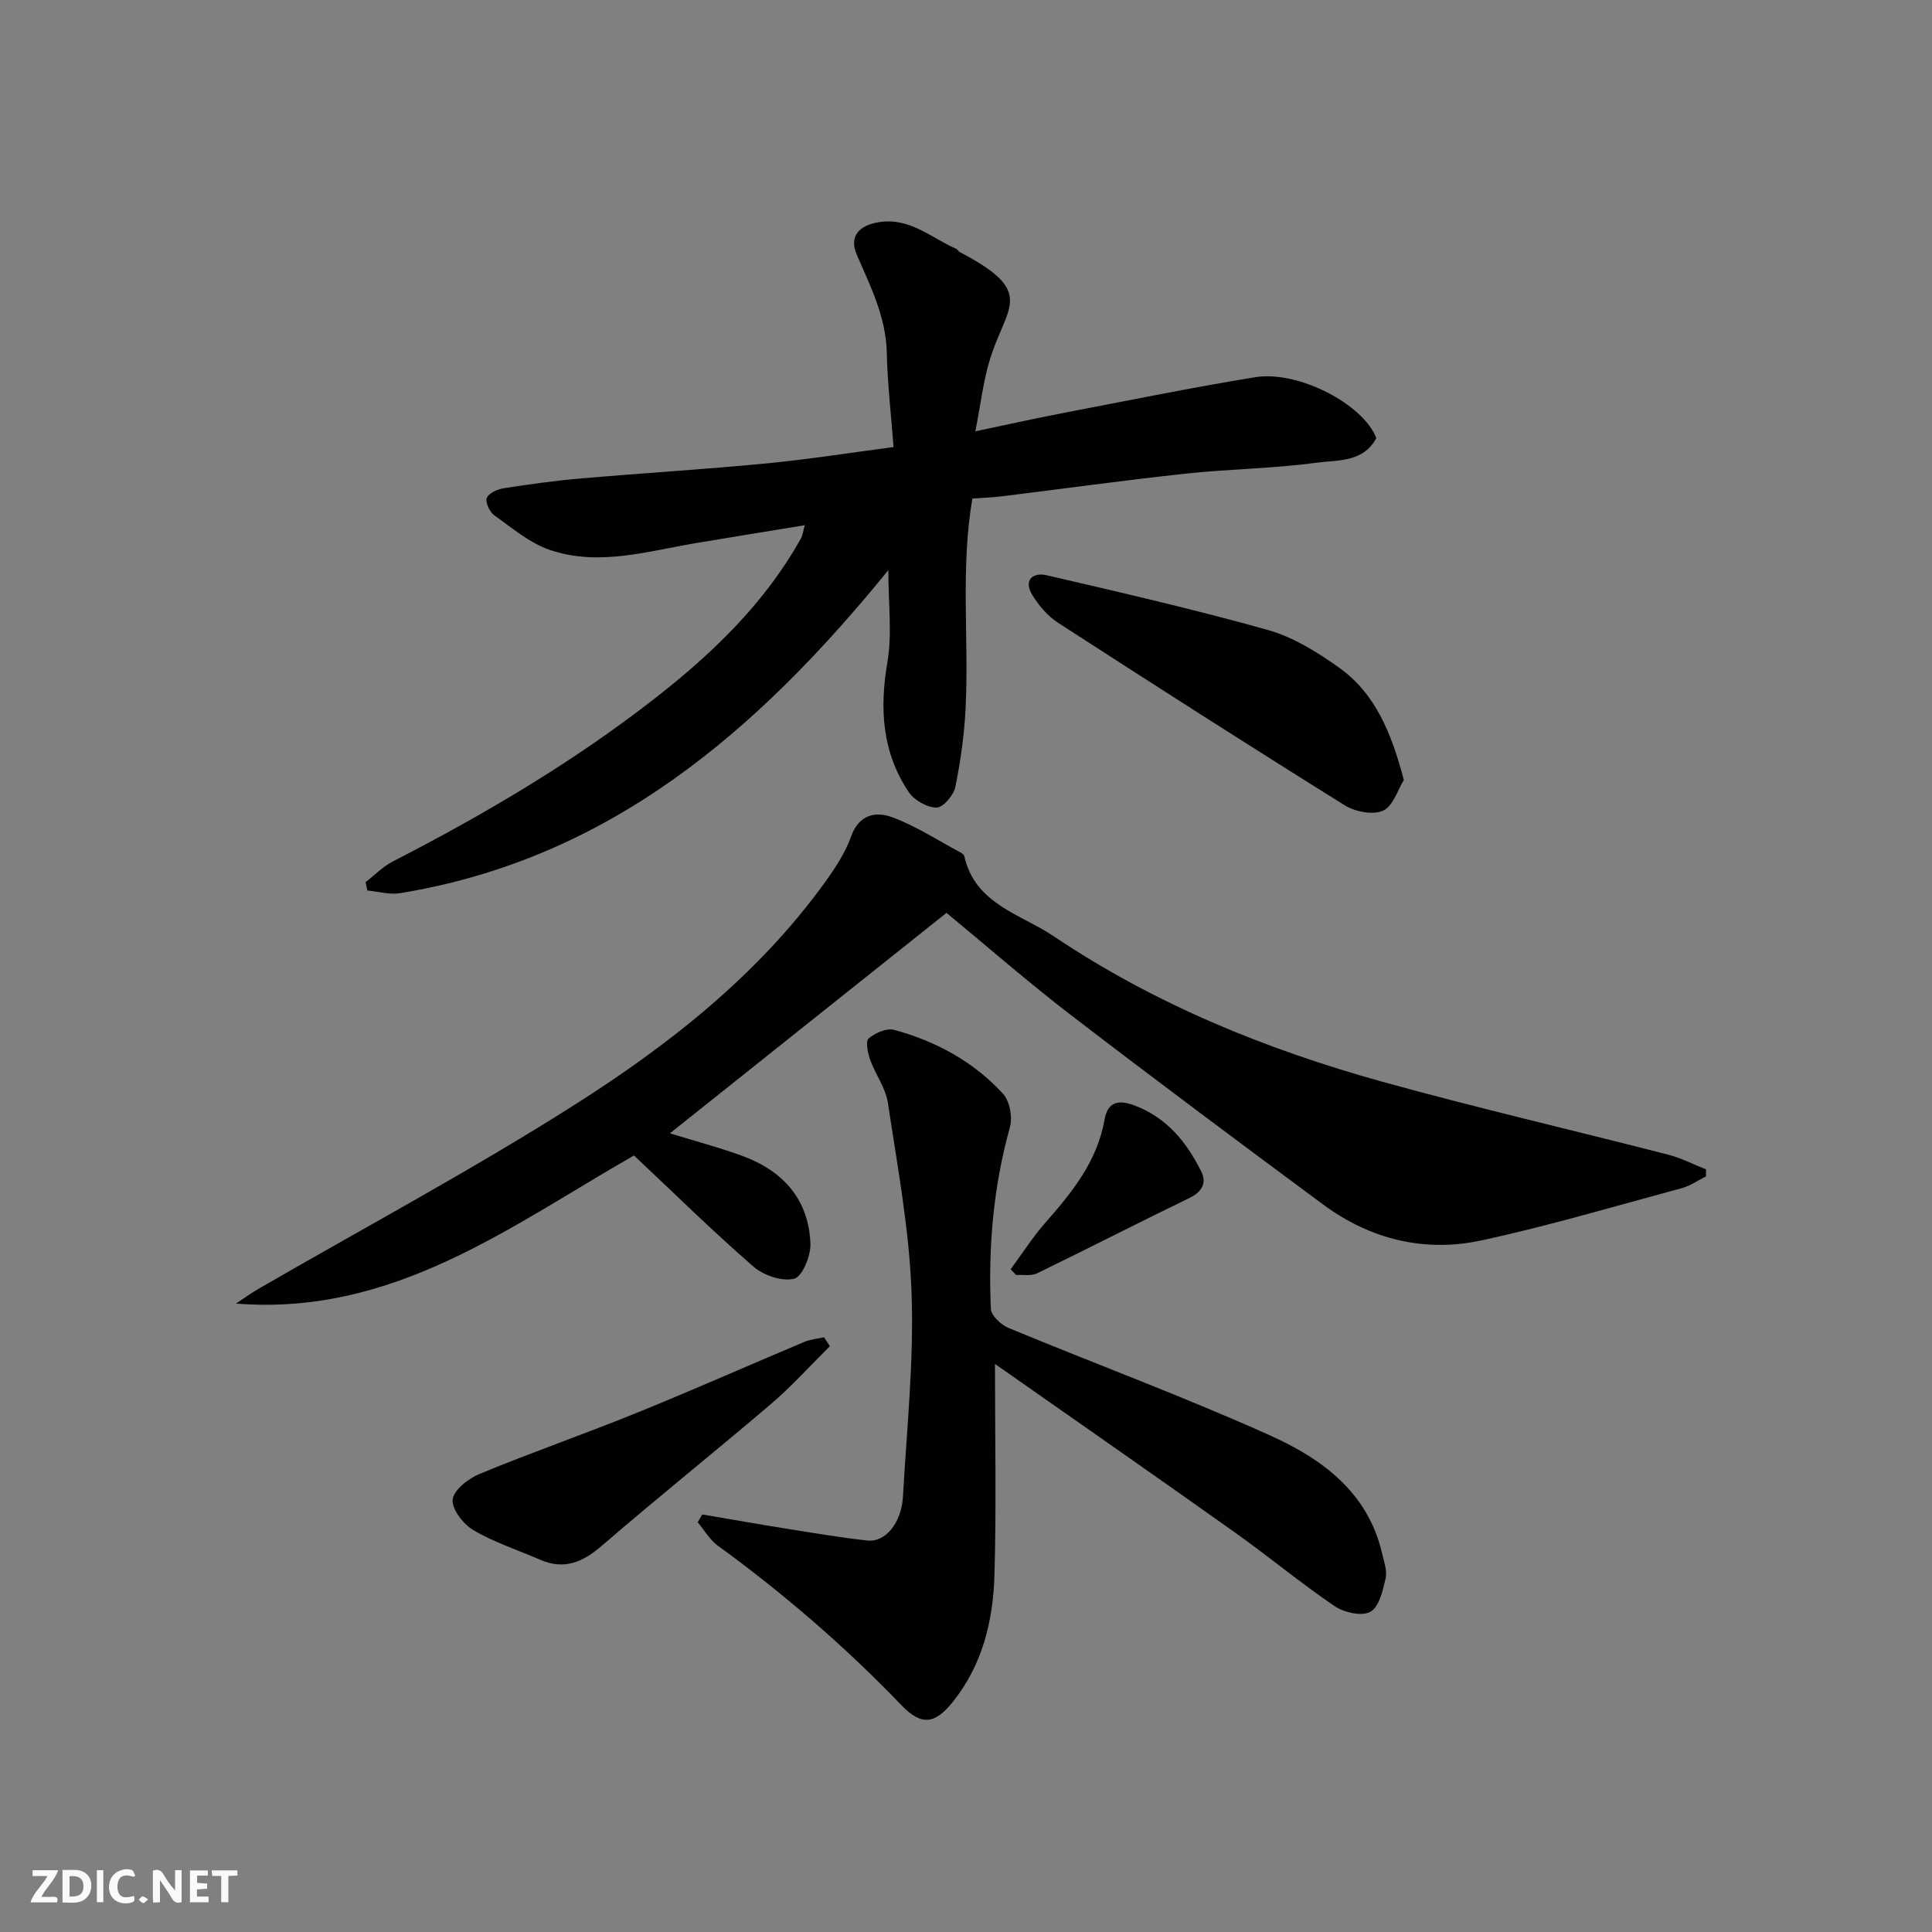 <svg enable-background="new 0 0 400 400" viewBox="0 0 400 400" xmlns="http://www.w3.org/2000/svg"><rect x="0" y="0" width="400" height="400" fill="#808080" stroke="none"/><g fill="#fafafb"><path d="m37.59 393.81c-.92.31-1.52.05-2-.78-.7-1.2-1.52-2.34-2.47-3.78v4.59c-.55.03-.95.05-1.41.07-.03-.37-.06-.64-.06-.91 0-1.91 0-3.81 0-5.7 1.13-.41 1.77-.03 2.29.91.62 1.11 1.38 2.14 2.31 3.19v-4.2h1.35v6.61z"/><path d="m12.94 393.88v-6.75c1.9.19 3.93-.54 5.37 1.29.8 1.01.78 2.88.03 3.97-1.37 1.97-3.4 1.51-5.4 1.49m1.45-1.22c2.04.12 2.92-.58 2.89-2.21-.03-1.51-.98-2.19-2.89-2z"/><path d="m11.81 393.87h-5.49c.68-2.18 2.47-3.48 3.51-5.45h-3.08v-1.21h5.29c-.71 2.13-2.44 3.48-3.47 5.51.86 0 1.63.04 2.39-.01.79-.05 1.14.21.85 1.16"/><path d="m39.33 393.86v-6.61h3.7v1.07h-2.22v1.52c.68.04 1.34.09 2.07.13v1.07c-.72.05-1.38.09-2.1.14v1.48h2.4v1.19h-3.85z"/><path d="m27.71 388.56c-1.15-.3-2.46-.61-3.1.64-.37.73-.41 1.93-.06 2.67.63 1.35 1.99.93 3.17.68.35.94-.01 1.32-.93 1.46-1.62.25-3.05-.27-3.76-1.48-.73-1.24-.6-3.03.31-4.17.88-1.11 2.71-1.7 4-1.16.32.13.44.74.65 1.12-.1.08-.19.16-.28.24"/><path d="m49.15 387.24v1.07c-.59.02-1.17.05-1.87.08v5.44h-1.48v-5.44h-1.85c-.05-.4-.08-.73-.13-1.15z"/><path d="m20.06 387.21h1.33v6.62h-1.33z"/><path d="m30.68 393.25c-.49.38-.8.79-1.05.76-.32-.05-.6-.45-.9-.7.26-.24.51-.64.8-.67.29-.04.62.3 1.15.61"/></g><path d="m183.92 118.04c-27.15 33.4-57.8 59.8-101.08 66.88-2.17.36-4.52-.34-6.78-.55-.13-.57-.25-1.15-.38-1.72 1.87-1.44 3.56-3.22 5.62-4.28 19.05-9.78 37.48-20.66 54.35-33.83 11.82-9.23 22.7-19.66 30.16-33.04.38-.67.46-1.51.81-2.76-7.69 1.26-15.08 2.45-22.46 3.69-10.06 1.68-20.18 4.87-30.31 1.43-4.17-1.42-7.81-4.54-11.5-7.16-.97-.69-1.92-2.72-1.57-3.6.41-1.01 2.22-1.82 3.53-2.02 5.33-.83 10.68-1.57 16.05-2.03 12.79-1.11 25.6-1.88 38.37-3.11 8.62-.83 17.18-2.19 26.27-3.38-.49-6.5-1.25-13.01-1.4-19.52-.16-7.46-3.41-13.8-6.24-20.37-1.58-3.67.42-6.04 4.71-6.69 6.33-.96 10.75 3.27 15.89 5.53.29.13.45.52.73.67 15.66 8.21 9.97 10.86 6.44 21.67-1.54 4.7-2.05 9.74-3.2 15.45 6.38-1.34 12.18-2.64 18.03-3.76 13.28-2.55 26.53-5.26 39.88-7.44 9-1.47 22.48 5.66 25.11 12.6-2.7 5.1-8.05 4.51-12.4 5.1-8.95 1.22-18.06 1.29-27.06 2.26-12.69 1.37-25.34 3.13-38.01 4.69-1.95.24-3.92.3-6.16.47-2.48 14.38-.71 28.82-1.39 43.17-.26 5.54-1.03 11.09-2.13 16.52-.35 1.72-2.54 4.3-3.88 4.29-1.98-.01-4.64-1.51-5.78-3.21-5.51-8.22-6.07-17.24-4.41-26.91 1-5.82.19-11.95.19-19.04z" fill="#010100"/><path d="m138.7 234.64c4.9 1.51 9.88 2.84 14.71 4.57 8.56 3.07 14.04 8.97 14.38 18.3.09 2.5-1.67 6.8-3.36 7.23-2.49.64-6.35-.68-8.45-2.51-8.5-7.4-16.54-15.31-24.72-23-25.62 14.64-49.81 33.27-82.39 30.66 1.48-.98 2.92-2.05 4.46-2.94 21.88-12.67 44.22-24.62 65.55-38.16 19.72-12.52 38.15-26.99 52.03-46.28 2.08-2.89 4.12-6.01 5.3-9.33 1.64-4.62 5.17-5.23 8.55-3.97 4.97 1.85 9.52 4.84 14.24 7.36.28.15.6.44.66.72 2.21 9.91 11.72 11.98 18.52 16.56 20.86 14.03 43.98 23.45 68.12 30.14 19.58 5.42 39.39 10.01 59.07 15.07 2.7.69 5.24 2.02 7.85 3.05-.01.48-.01.96-.02 1.45-1.65.82-3.21 1.95-4.96 2.42-13.81 3.73-27.55 7.81-41.51 10.83-11.79 2.55-23.01-.2-32.79-7.43-17.47-12.93-34.9-25.93-52.14-39.16-8.73-6.69-17.02-13.95-25.84-21.22-18.94 15.1-38.1 30.37-57.26 45.64z" fill="#010100"/><path d="m206 282.39c0 15.26.3 29.5-.11 43.72-.27 9.37-2.42 18.4-8.47 26.06-3.77 4.78-6.58 5.26-10.77.89-11.69-12.17-24.39-23.13-38.03-33.04-1.68-1.22-2.79-3.21-4.17-4.85.31-.54.63-1.08.94-1.62 5.88 1 11.76 2.04 17.65 2.98 5.49.88 10.97 1.79 16.49 2.42 3.77.43 7.11-3.6 7.42-9.13.79-14.02 2.28-28.08 1.78-42.07-.46-13.18-2.93-26.31-4.9-39.4-.47-3.11-2.61-5.94-3.7-9-.49-1.38-.96-3.78-.29-4.35 1.36-1.14 3.74-2.2 5.28-1.78 8.65 2.35 16.43 6.57 22.53 13.21 1.41 1.53 2.02 4.88 1.44 6.96-3.44 12.34-4.51 24.9-3.94 37.6.06 1.4 2.11 3.3 3.66 3.95 18.04 7.47 36.39 14.26 54.19 22.27 10.67 4.8 20.22 11.73 23.14 24.38.4 1.73 1.1 3.63.73 5.24-.58 2.5-1.36 5.91-3.17 6.89-1.78.97-5.44.13-7.4-1.2-7.03-4.77-13.58-10.23-20.5-15.15-16.46-11.7-33.03-23.23-49.8-34.98z" fill="#010100"/><path d="m290.65 161.48c-1.23 1.97-2.19 5.38-4.29 6.35-2.07.96-5.78.24-7.93-1.09-19.91-12.41-39.68-25.06-59.38-37.81-2.15-1.39-4-3.57-5.34-5.78-1.87-3.09.18-4.71 3-4.05 15.34 3.57 30.7 7.09 45.86 11.35 5.19 1.46 10.12 4.55 14.58 7.71 7.6 5.38 10.92 13.57 13.5 23.32z" fill="#010100"/><path d="m171.82 278.71c-4.04 4-7.85 8.26-12.15 11.93-11.59 9.89-23.5 19.4-35.03 29.36-3.98 3.43-7.81 5.11-12.83 2.92-4.62-2.01-9.49-3.58-13.8-6.12-2.09-1.23-4.51-4.36-4.29-6.34.23-1.99 3.26-4.35 5.58-5.31 10.8-4.45 21.84-8.3 32.66-12.69 11.6-4.7 23.04-9.79 34.57-14.64 1.27-.53 2.71-.64 4.07-.95.41.62.81 1.23 1.22 1.84z" fill="#010100"/><path d="m209.24 262.79c2.38-3.22 4.54-6.62 7.17-9.62 5.55-6.31 10.75-12.7 12.27-21.35.56-3.19 2.33-4.36 6-3.02 6.88 2.52 10.94 7.61 14.02 13.73 1.15 2.29.25 4.2-2.38 5.47-10.58 5.12-21.04 10.5-31.61 15.63-1.21.59-2.87.26-4.32.35-.38-.4-.76-.8-1.15-1.19z" fill="#010100"/></svg>